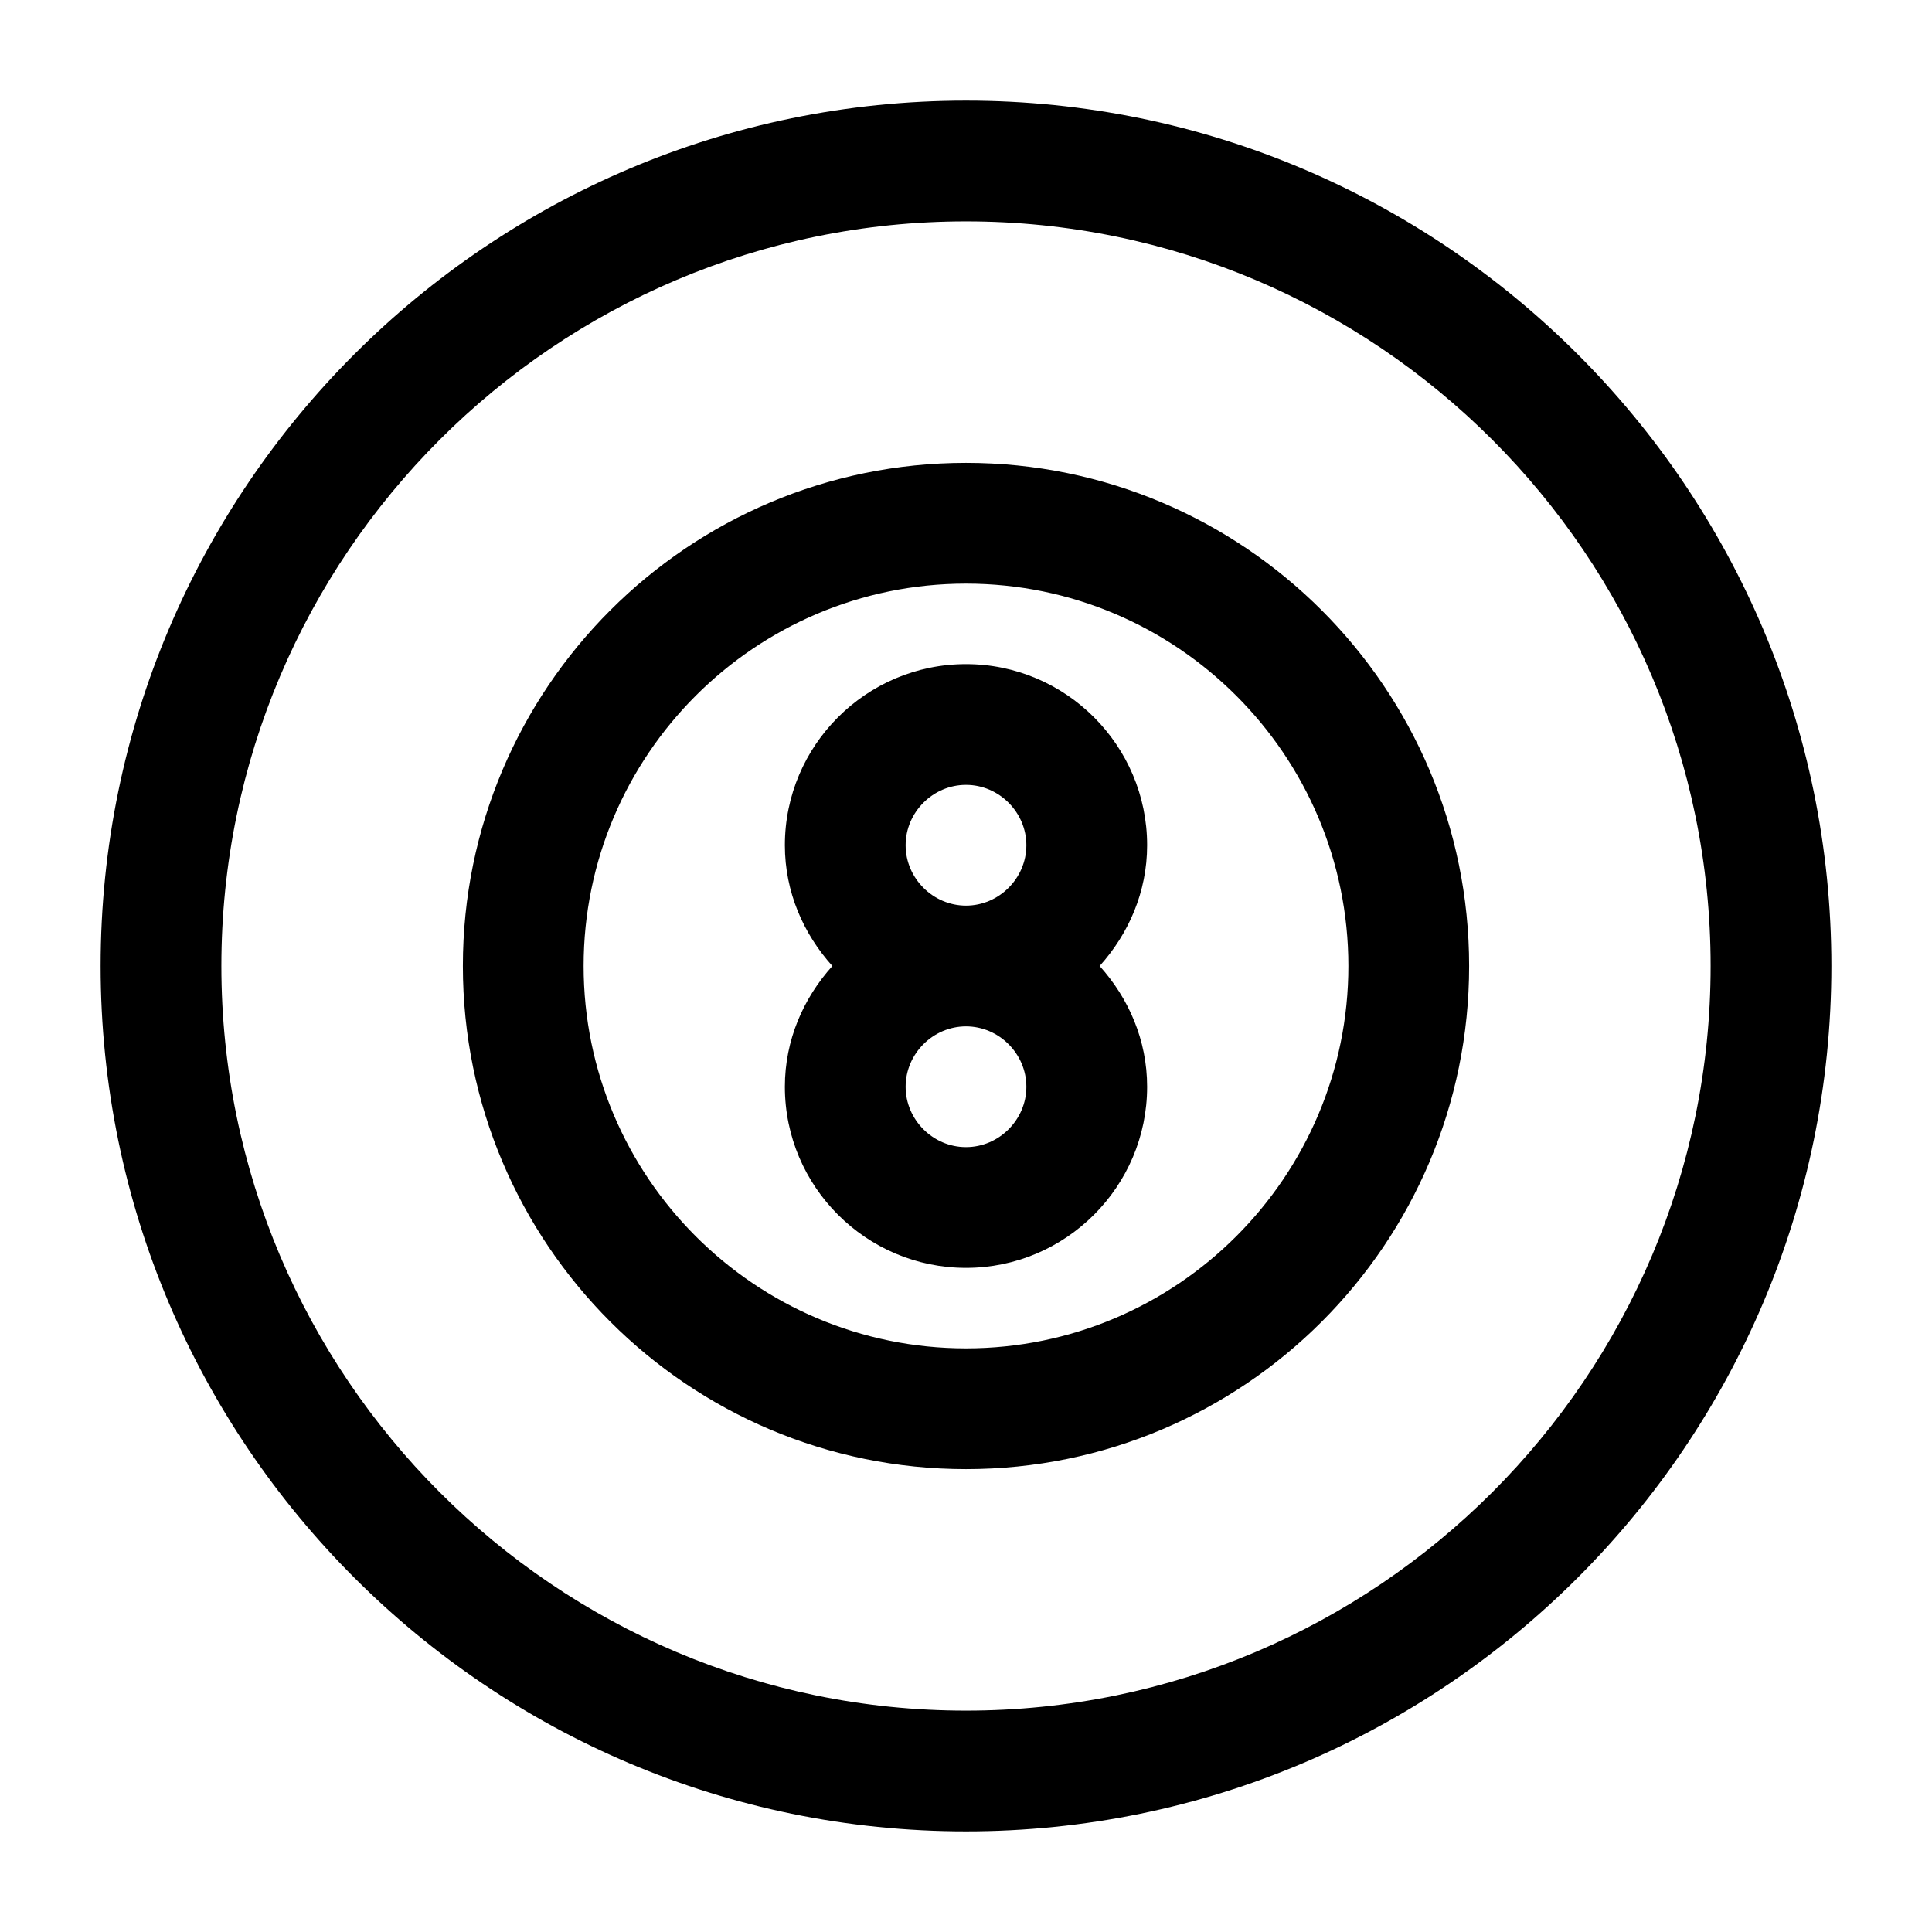 <svg width="24" height="24" viewBox="0 0 24 24" fill="none" xmlns="http://www.w3.org/2000/svg">
<path d="M12 1.25C6.07 1.25 1.25 6.07 1.25 12C1.25 17.93 6.07 22.75 12 22.75C17.93 22.75 22.75 17.93 22.75 12C22.75 6.07 17.93 1.25 12 1.25ZM12 21.25C6.9 21.25 2.75 17.1 2.75 12C2.75 6.9 6.9 2.75 12 2.75C17.1 2.75 21.25 6.9 21.25 12C21.25 17.1 17.1 21.25 12 21.25ZM12 5.75C8.55 5.75 5.75 8.55 5.75 12C5.75 15.45 8.55 18.25 12 18.25C15.45 18.25 18.25 15.45 18.25 12C18.25 8.55 15.45 5.75 12 5.75ZM12 16.75C9.38 16.75 7.25 14.62 7.25 12C7.25 9.38 9.38 7.25 12 7.25C14.62 7.25 16.75 9.38 16.75 12C16.75 14.62 14.62 16.75 12 16.75ZM12 8.25C10.76 8.25 9.75 9.26 9.75 10.5C9.75 11.08 9.98 11.6 10.34 12C9.98 12.4 9.75 12.92 9.75 13.5C9.75 14.74 10.76 15.75 12 15.75C13.24 15.75 14.25 14.74 14.25 13.5C14.25 12.92 14.02 12.4 13.66 12C14.02 11.6 14.25 11.08 14.25 10.5C14.25 9.26 13.24 8.25 12 8.25ZM12 9.75C12.41 9.75 12.75 10.09 12.75 10.5C12.75 10.91 12.41 11.25 12 11.25C11.59 11.25 11.25 10.91 11.25 10.5C11.25 10.09 11.59 9.75 12 9.75ZM12 14.25C11.59 14.25 11.25 13.91 11.25 13.5C11.25 13.09 11.59 12.75 12 12.75C12.41 12.75 12.75 13.09 12.75 13.5C12.75 13.91 12.41 14.25 12 14.25Z" fill="black"/>
</svg>
